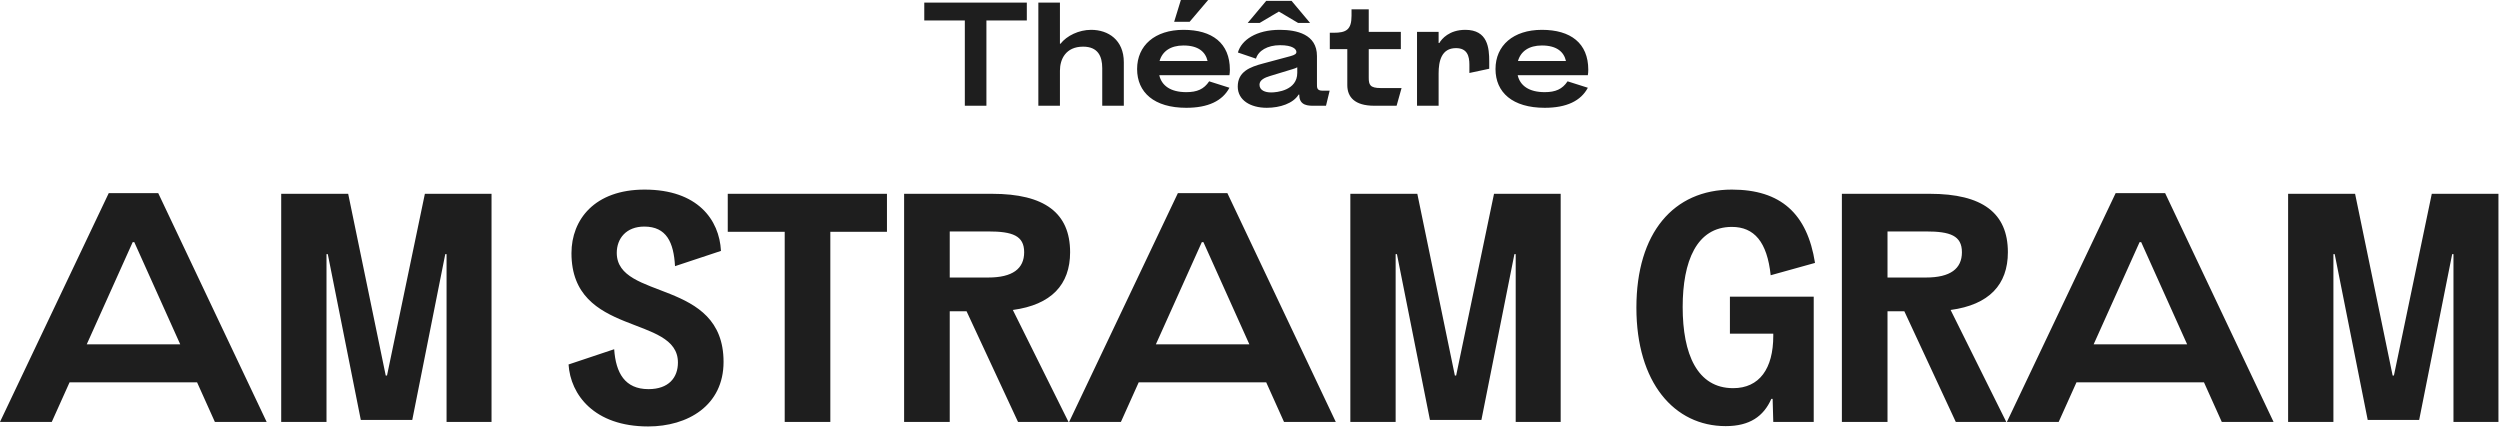 <svg xmlns="http://www.w3.org/2000/svg" width="362" height="62" viewBox="0 0 362 62">
  <path fill="#1E1E1E" fill-rule="evenodd" d="M38.61 61.092L22.913 27.969 15.744 27.969-1.36499619e-13 61.092 7.497 61.092 10.074 55.36 28.536 55.36 31.113 61.092 38.61 61.092zM19.212 35.064L19.446 35.064 26.099 49.863 12.558 49.863 19.212 35.064zM47.278 61.092L47.278 36.802 47.465 36.802 52.245 60.81 59.695 60.81 64.474 36.802 64.662 36.802 64.662 61.092 71.174 61.092 71.174 28.063 61.522 28.063 56.04 54.373 55.853 54.373 50.417 28.063 40.718 28.063 40.718 61.092 47.278 61.092zM93.853 61.75C99.569 61.75 104.771 58.743 104.771 52.4 104.771 40.279 89.307 43.567 89.307 36.614 89.307 34.547 90.666 32.808 93.29 32.808 96.523 32.808 97.555 35.111 97.742 38.54L104.396 36.332C104.161 31.822 101.022 27.453 93.338 27.453 86.074 27.453 82.748 31.822 82.748 36.661 82.748 48.829 98.164 45.494 98.164 52.494 98.164 54.655 96.852 56.347 93.899 56.347 90.479 56.347 89.167 53.998 88.933 50.568L82.326 52.776C82.607 57.145 86.028 61.75 93.853 61.75L93.853 61.75zM105.379 28.063L105.379 33.56 113.625 33.56 113.625 61.092 120.232 61.092 120.232 33.56 128.432 33.56 128.432 28.063 105.379 28.063zM154.952 36.52C154.952 30.835 151.25 28.063 143.66 28.063L130.915 28.063 130.915 61.092 137.522 61.092 137.522 45.071 139.958 45.071 147.408 61.092 154.718 61.092 146.659 44.883C152.234 44.131 154.952 41.218 154.952 36.52L154.952 36.52zM143.098 33.513C146.612 33.513 148.299 34.124 148.299 36.52 148.299 38.916 146.612 40.185 143.098 40.185L137.522 40.185 137.522 33.513 143.098 33.513zM193.421 61.092L177.725 27.969 170.555 27.969 154.811 61.092 162.309 61.092 164.885 55.36 183.347 55.36 185.924 61.092 193.421 61.092zM174.023 35.064L174.257 35.064 180.91 49.863 167.369 49.863 174.023 35.064zM202.089 61.092L202.089 36.802 202.277 36.802 207.056 60.81 214.506 60.81 219.285 36.802 219.473 36.802 219.473 61.092 225.986 61.092 225.986 28.063 216.334 28.063 210.851 54.373 210.664 54.373 205.228 28.063 195.529 28.063 195.529 61.092 202.089 61.092zM256.77 48.313L256.77 48.642C256.77 53.386 254.755 56.206 250.96 56.206 245.759 56.206 243.651 51.273 243.651 44.46 243.651 37.836 245.665 32.856 250.773 32.856 254.006 32.856 255.88 35.017 256.395 39.856L262.815 38.07C261.69 30.929 257.848 27.453 250.773 27.453 242.338 27.453 236.95 33.701 236.95 44.554 236.95 55.407 242.432 61.702 249.883 61.702 253.35 61.702 255.365 60.293 256.489 57.756L256.677 57.756 256.77 61.092 262.627 61.092 262.627 42.957 250.492 42.957 250.492 48.313 256.77 48.313zM290.741 36.52C290.741 30.835 287.04 28.063 279.449 28.063L266.704 28.063 266.704 61.092 273.311 61.092 273.311 45.071 275.747 45.071 283.197 61.092 290.507 61.092 282.448 44.883C288.024 44.131 290.741 41.218 290.741 36.52L290.741 36.52zM278.886 33.513C282.401 33.513 284.087 34.124 284.087 36.52 284.087 38.916 282.401 40.185 278.886 40.185L273.311 40.185 273.311 33.513 278.886 33.513zM329.21 61.092L313.513 27.969 306.344 27.969 290.6 61.092 298.097 61.092 300.675 55.36 319.136 55.36 321.713 61.092 329.21 61.092zM309.811 35.064L310.045 35.064 316.699 49.863 303.158 49.863 309.811 35.064zM337.878 61.092L337.878 36.802 338.065 36.802 342.845 60.81 350.295 60.81 355.074 36.802 355.262 36.802 355.262 61.092 361.775 61.092 361.775 28.063 352.122 28.063 346.64 54.373 346.453 54.373 341.017 28.063 331.318 28.063 331.318 61.092 337.878 61.092zM133.835.381L133.835 2.965 139.707 2.965 139.707 15.312 142.833 15.312 142.833 2.965 148.684 2.965 148.684.381 133.835.381zM157.999 4.32C156.224 4.32 154.472 5.168 153.563 6.333L153.479 6.333 153.479.381 150.353.381 150.353 15.312 153.479 15.312 153.479 10.229C153.479 8.599 154.302 6.756 156.837 6.756 158.971 6.756 159.604 8.132 159.604 9.869L159.604 15.312 162.73 15.312 162.73 9.022C162.73 5.761 160.449 4.32 157.999 4.32L157.999 4.32zM170.989 0L170.018 3.156 172.257 3.156 174.939 0 170.989 0zM178.086 10.102C178.086 6.247 175.53 4.32 171.369 4.32 167.229 4.32 164.653 6.586 164.653 9.996 164.653 13.385 167.123 15.609 171.77 15.609 174.939 15.609 177.009 14.614 178.023 12.707L175.087 11.776C174.326 12.919 173.334 13.343 171.77 13.343 169.489 13.343 168.201 12.39 167.863 10.886L178.023 10.886C178.065 10.632 178.086 10.398 178.086 10.102L178.086 10.102zM171.369 6.586C173.524 6.586 174.559 7.518 174.855 8.831L167.905 8.831C168.306 7.434 169.489 6.586 171.369 6.586L171.369 6.586zM187.971 3.325L189.703 3.325 187.021.127 183.345.127 180.663 3.325 182.395 3.325 185.183 1.673 187.971 3.325zM191.52 13.131C190.654 13.131 190.696 12.686 190.696 12.114L190.696 8.111C190.696 4.955 187.76 4.32 185.309 4.32 181.887 4.32 179.755 5.803 179.247 7.603L181.866 8.492C182.204 7.349 183.515 6.544 185.352 6.544 187.189 6.544 187.718 7.116 187.718 7.518 187.718 7.772 187.548 7.942 186.851 8.132L182.902 9.192C180.98 9.7 179.226 10.377 179.226 12.538 179.226 14.507 181.064 15.609 183.43 15.609 185.352 15.609 187.253 14.974 188.035 13.703L188.14 13.703 188.14 13.808C188.161 15.333 189.513 15.312 190.252 15.312L192.005 15.312 192.533 13.131 191.52 13.131zM184.063 13.385C183.198 13.385 182.374 13.089 182.374 12.262 182.374 11.564 183.176 11.225 183.874 11.013L187.147 10.017C187.506 9.912 187.718 9.827 187.844 9.742L187.844 10.547C187.844 13.089 184.908 13.385 184.063 13.385L184.063 13.385zM199.926 12.75C198.363 12.75 198.194 12.262 198.194 11.246L198.194 7.116 202.841 7.116 202.841 4.617 198.194 4.617 198.194 1.355 195.702 1.355 195.702 2.287C195.702 4.32 194.92 4.744 193.103 4.744L192.555 4.744 192.555 7.116 195.089 7.116 195.089 12.326C195.089 14.042 196.145 15.312 198.997 15.312L202.228 15.312 202.946 12.75 199.926 12.75zM212.177 4.32C209.853 4.32 208.755 5.633 208.417 6.226L208.311 6.226 208.311 4.617 205.185 4.617 205.185 15.312 208.311 15.312 208.311 10.632C208.311 8.831 208.734 6.968 210.825 6.968 212.451 6.968 212.768 8.111 212.768 9.361L212.768 10.568 215.641 9.954 215.641 8.895C215.641 6.947 215.43 4.32 212.177 4.32L212.177 4.32zM229.983 10.102C229.983 6.247 227.427 4.32 223.266 4.32 219.126 4.32 216.549 6.586 216.549 9.996 216.549 13.385 219.021 15.609 223.667 15.609 226.835 15.609 228.906 14.614 229.92 12.707L226.984 11.776C226.223 12.919 225.23 13.343 223.667 13.343 221.386 13.343 220.098 12.39 219.76 10.886L229.92 10.886C229.962 10.632 229.983 10.398 229.983 10.102L229.983 10.102zM223.266 6.586C225.421 6.586 226.455 7.518 226.751 8.831L219.802 8.831C220.203 7.434 221.386 6.586 223.266 6.586L223.266 6.586z"/>
</svg>
